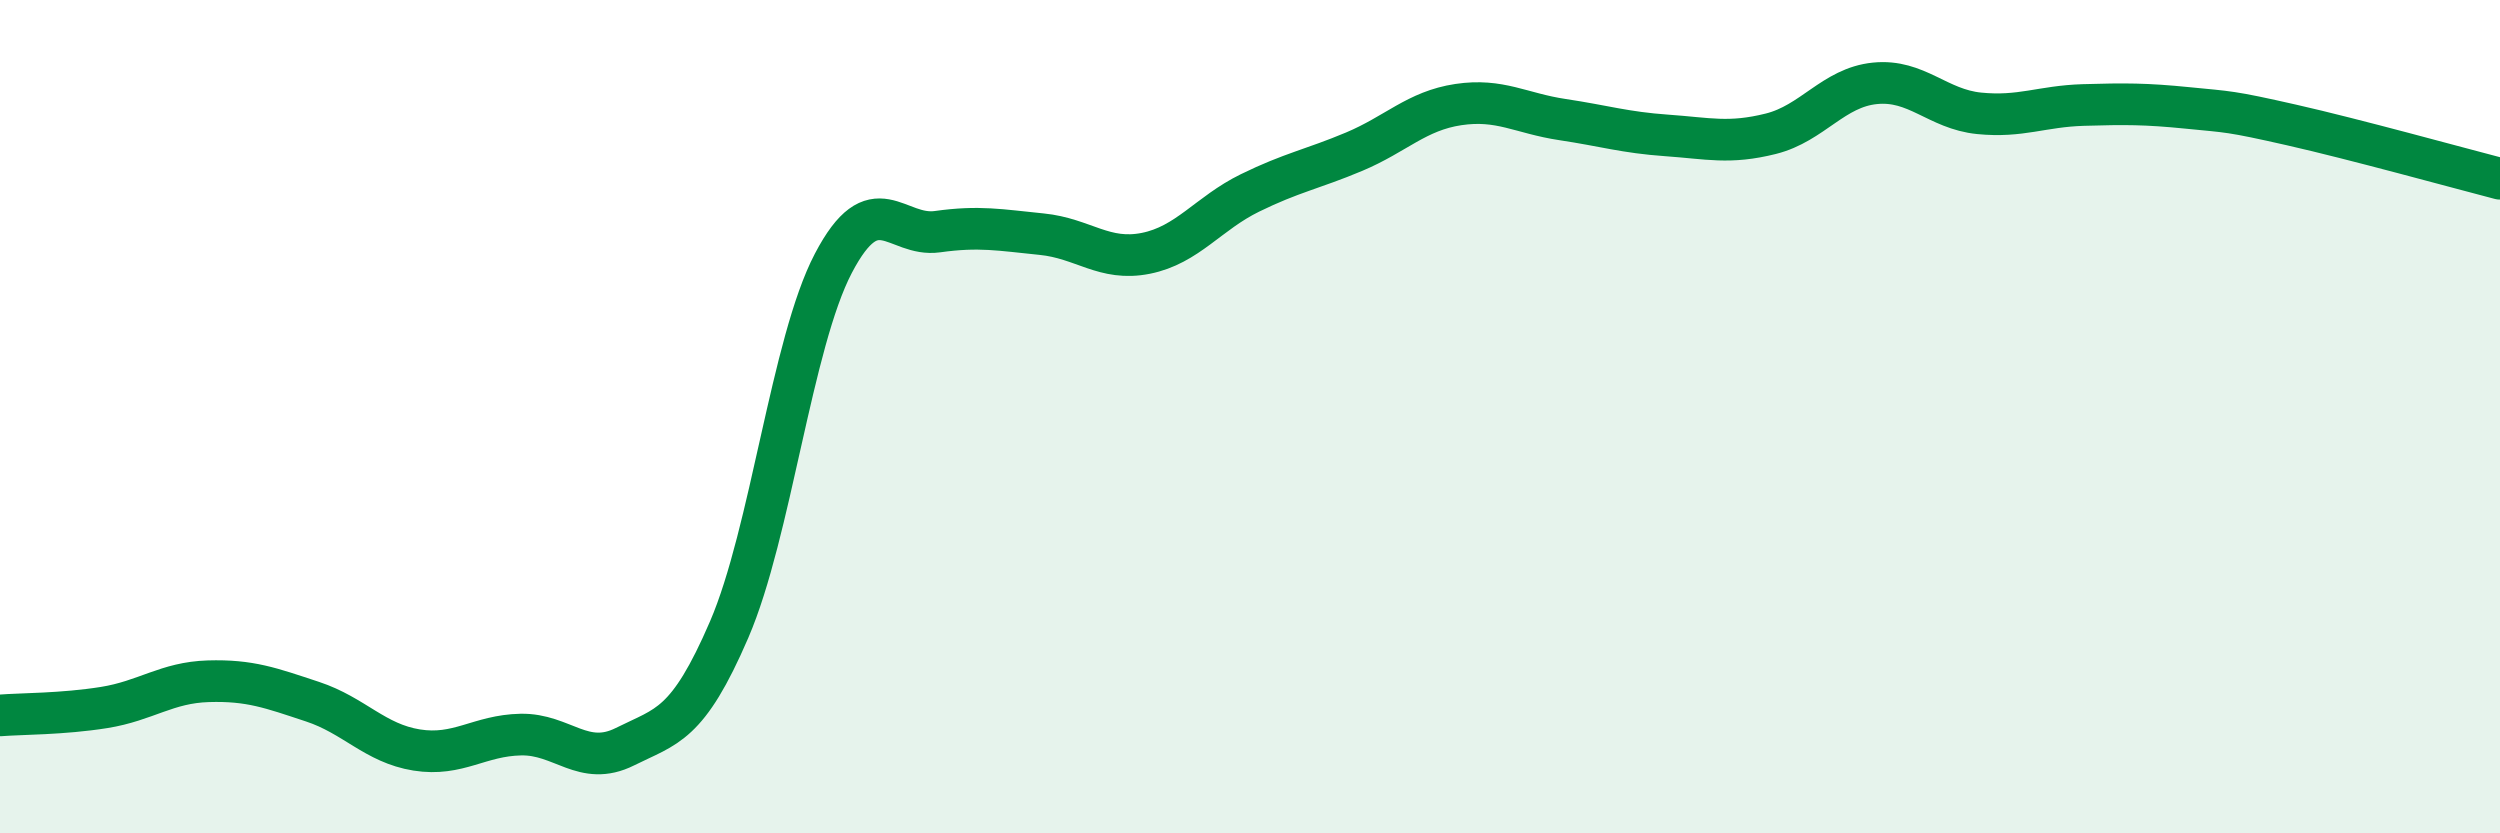
    <svg width="60" height="20" viewBox="0 0 60 20" xmlns="http://www.w3.org/2000/svg">
      <path
        d="M 0,17.17 C 0.5,17.13 1.5,17.14 2.5,16.98 C 3.5,16.82 4,16.38 5,16.35 C 6,16.32 6.5,16.51 7.5,16.84 C 8.5,17.17 9,17.84 10,18 C 11,18.16 11.5,17.65 12.5,17.63 C 13.5,17.61 14,18.42 15,17.92 C 16,17.42 16.5,17.43 17.5,15.11 C 18.5,12.79 19,8.23 20,6.32 C 21,4.41 21.5,5.7 22.5,5.56 C 23.5,5.42 24,5.52 25,5.62 C 26,5.72 26.5,6.28 27.5,6.08 C 28.5,5.88 29,5.12 30,4.63 C 31,4.14 31.5,4.06 32.5,3.64 C 33.5,3.22 34,2.66 35,2.51 C 36,2.36 36.5,2.72 37.5,2.87 C 38.5,3.02 39,3.18 40,3.25 C 41,3.32 41.5,3.46 42.5,3.21 C 43.5,2.96 44,2.1 45,2 C 46,1.9 46.5,2.62 47.5,2.72 C 48.5,2.82 49,2.55 50,2.52 C 51,2.49 51.5,2.49 52.5,2.59 C 53.5,2.69 53.5,2.66 55,3 C 56.5,3.34 59,4.03 60,4.29L60 20L0 20Z"
        fill="#008740"
        opacity="0.1"
        stroke-linecap="round"
        stroke-linejoin="round"
      />
      <path
        d="M 0,17.17 C 0.5,17.13 1.5,17.14 2.5,16.98 C 3.5,16.82 4,16.38 5,16.35 C 6,16.32 6.5,16.51 7.5,16.84 C 8.5,17.17 9,17.84 10,18 C 11,18.16 11.5,17.65 12.5,17.63 C 13.5,17.61 14,18.42 15,17.92 C 16,17.42 16.5,17.43 17.5,15.11 C 18.5,12.79 19,8.23 20,6.32 C 21,4.41 21.5,5.7 22.5,5.56 C 23.5,5.42 24,5.52 25,5.62 C 26,5.72 26.5,6.28 27.5,6.08 C 28.5,5.88 29,5.12 30,4.63 C 31,4.14 31.5,4.06 32.5,3.64 C 33.5,3.22 34,2.66 35,2.51 C 36,2.36 36.5,2.72 37.5,2.87 C 38.5,3.02 39,3.18 40,3.25 C 41,3.32 41.5,3.46 42.5,3.21 C 43.5,2.96 44,2.1 45,2 C 46,1.9 46.5,2.62 47.5,2.72 C 48.5,2.82 49,2.55 50,2.52 C 51,2.49 51.5,2.49 52.5,2.59 C 53.5,2.69 53.5,2.66 55,3 C 56.5,3.34 59,4.03 60,4.29"
        stroke="#008740"
        stroke-width="1"
        fill="none"
        stroke-linecap="round"
        stroke-linejoin="round"
      />
    </svg>
  